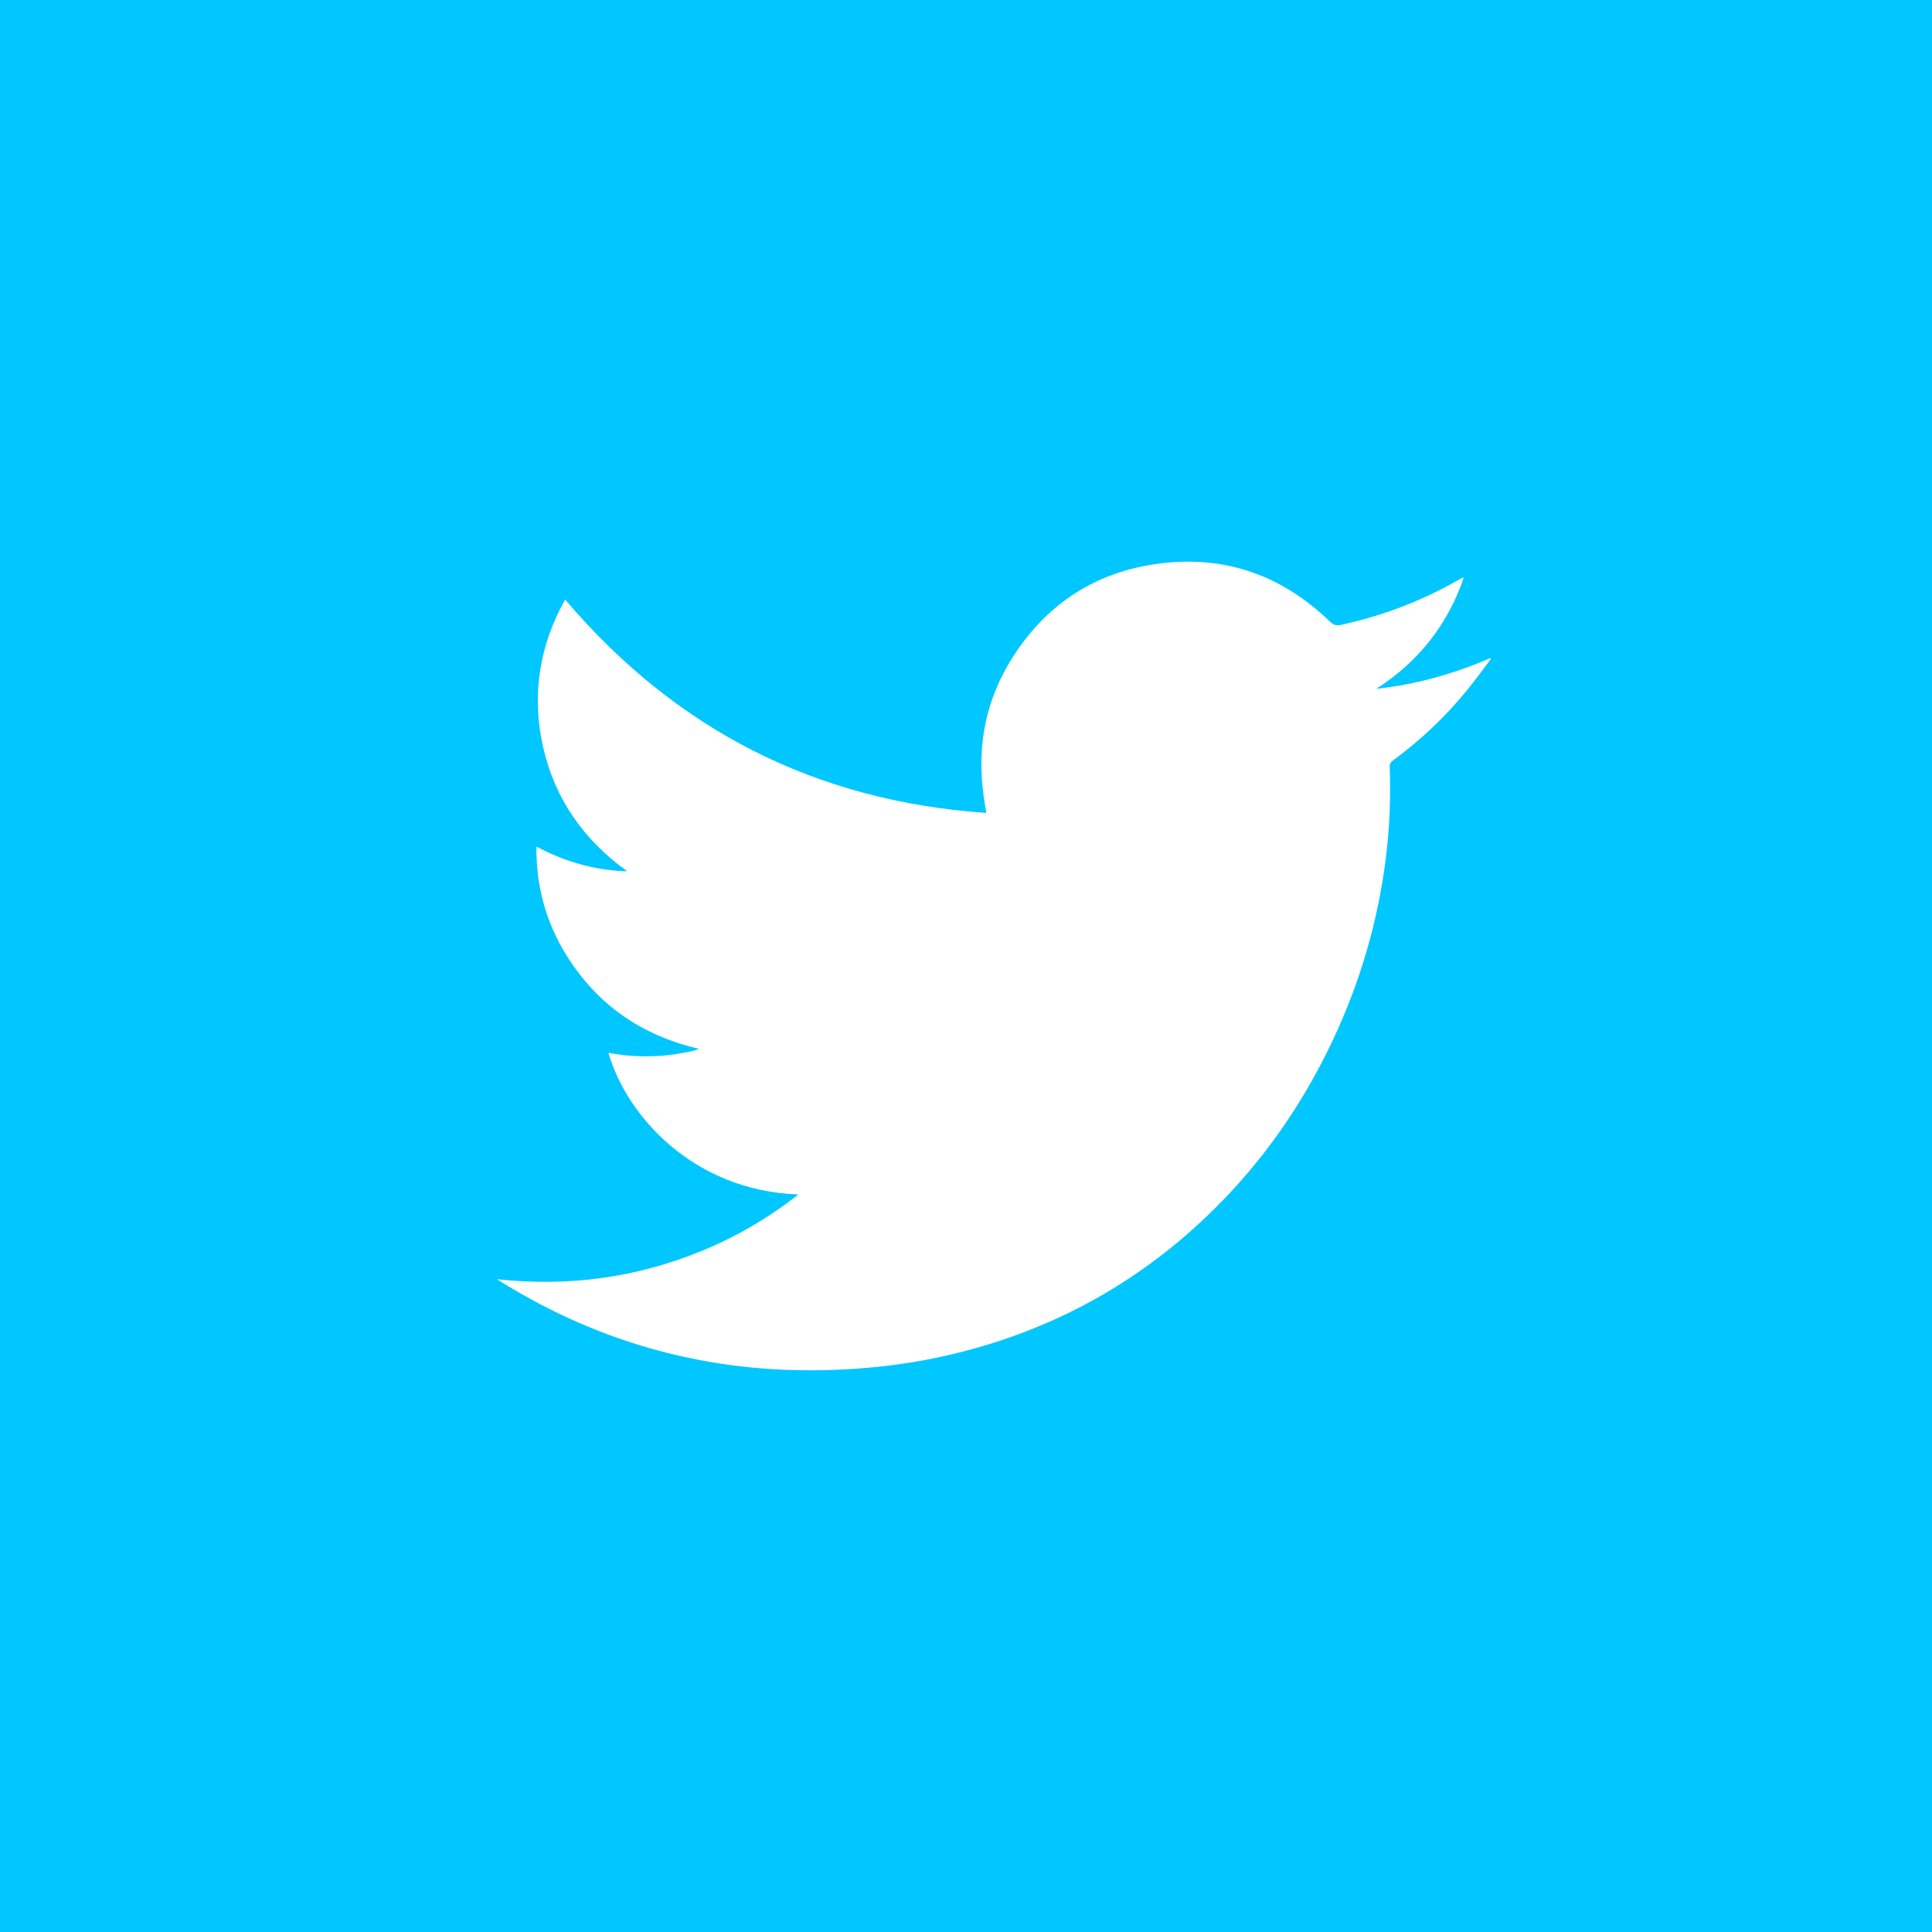 <?xml version="1.0" standalone="no"?><!DOCTYPE svg PUBLIC "-//W3C//DTD SVG 1.1//EN" "http://www.w3.org/Graphics/SVG/1.1/DTD/svg11.dtd"><svg width="100%" height="100%" viewBox="0 0 100 100" version="1.1" xmlns="http://www.w3.org/2000/svg" xmlns:xlink="http://www.w3.org/1999/xlink" xml:space="preserve" style="fill-rule:evenodd;clip-rule:evenodd;stroke-linejoin:round;stroke-miterlimit:1.414;"><g><rect x="0" y="0" width="100" height="100" style="fill:#4c76be;fill-rule:nonzero;"/><path d="M57.815,33.425c1.558,-0.052 3.116,-0.013 4.68,-0.013l0.644,0l0,-8.112c-0.834,-0.084 -1.703,-0.203 -2.575,-0.245c-1.6,-0.071 -3.203,-0.151 -4.803,-0.116c-2.444,0.052 -4.758,0.647 -6.777,2.096c-2.317,1.667 -3.589,4.008 -4.072,6.773c-0.203,1.14 -0.254,2.318 -0.283,3.48c-0.045,1.819 -0.01,3.638 -0.007,5.46l0,0.682l-7.761,0l0,9.059l7.716,0l0,22.772l9.429,0l0,-22.734l7.691,0c0.393,-3.013 0.779,-5.997 1.181,-9.103c-0.618,0 -1.175,-0.004 -1.728,0c-2.186,0.009 -7.208,0 -7.208,0c0,0 0.022,-4.491 0.077,-6.439c0.074,-2.668 1.658,-3.483 3.796,-3.56" style="fill:#fff;"/></g><g><rect x="0" y="0" width="100" height="100" style="fill:#00c7ff;fill-rule:nonzero;"/><path d="M41.327,61.825c-5.492,-0.193 -8.924,-4.133 -9.835,-7.333c1.529,0.29 3.036,0.232 4.533,-0.138c0.038,-0.007 0.074,-0.036 0.151,-0.068c-2.975,-0.692 -5.27,-2.286 -6.863,-4.851c-1.059,-1.703 -1.565,-3.57 -1.549,-5.618c1.484,0.792 3.036,1.236 4.703,1.282c-2.237,-1.613 -3.737,-3.719 -4.352,-6.413c-0.608,-2.688 -0.212,-5.244 1.137,-7.655c5.72,6.741 12.963,10.436 21.796,11.045c-0.064,-0.419 -0.128,-0.786 -0.17,-1.159c-0.296,-2.485 0.199,-4.803 1.545,-6.909c1.68,-2.636 4.082,-4.275 7.166,-4.777c3.554,-0.582 6.657,0.432 9.252,2.946c0.174,0.167 0.318,0.222 0.563,0.167c2.17,-0.47 4.22,-1.252 6.146,-2.363c0.048,-0.025 0.093,-0.051 0.141,-0.074c0.01,-0.006 0.026,-0.003 0.071,-0.003c-0.837,2.46 -2.36,4.352 -4.526,5.749c2.047,-0.222 4.001,-0.766 5.884,-1.583c0.017,0.019 0.029,0.035 0.042,0.048c-0.402,0.531 -0.795,1.072 -1.213,1.584c-1.121,1.384 -2.408,2.598 -3.841,3.654c-0.122,0.086 -0.18,0.173 -0.177,0.331c0.058,1.568 -0.003,3.136 -0.196,4.694c-0.406,3.283 -1.323,6.415 -2.724,9.406c-1.448,3.09 -3.335,5.881 -5.71,8.334c-4.028,4.16 -8.879,6.844 -14.525,8.09c-1.938,0.428 -3.902,0.644 -5.888,0.702c-6.094,0.177 -11.727,-1.336 -16.91,-4.539c-0.068,-0.039 -0.132,-0.087 -0.248,-0.161c3.689,0.396 7.195,-0.077 10.572,-1.458c1.793,-0.734 3.45,-1.697 5.025,-2.93" style="fill:#fff;"/></g></svg>